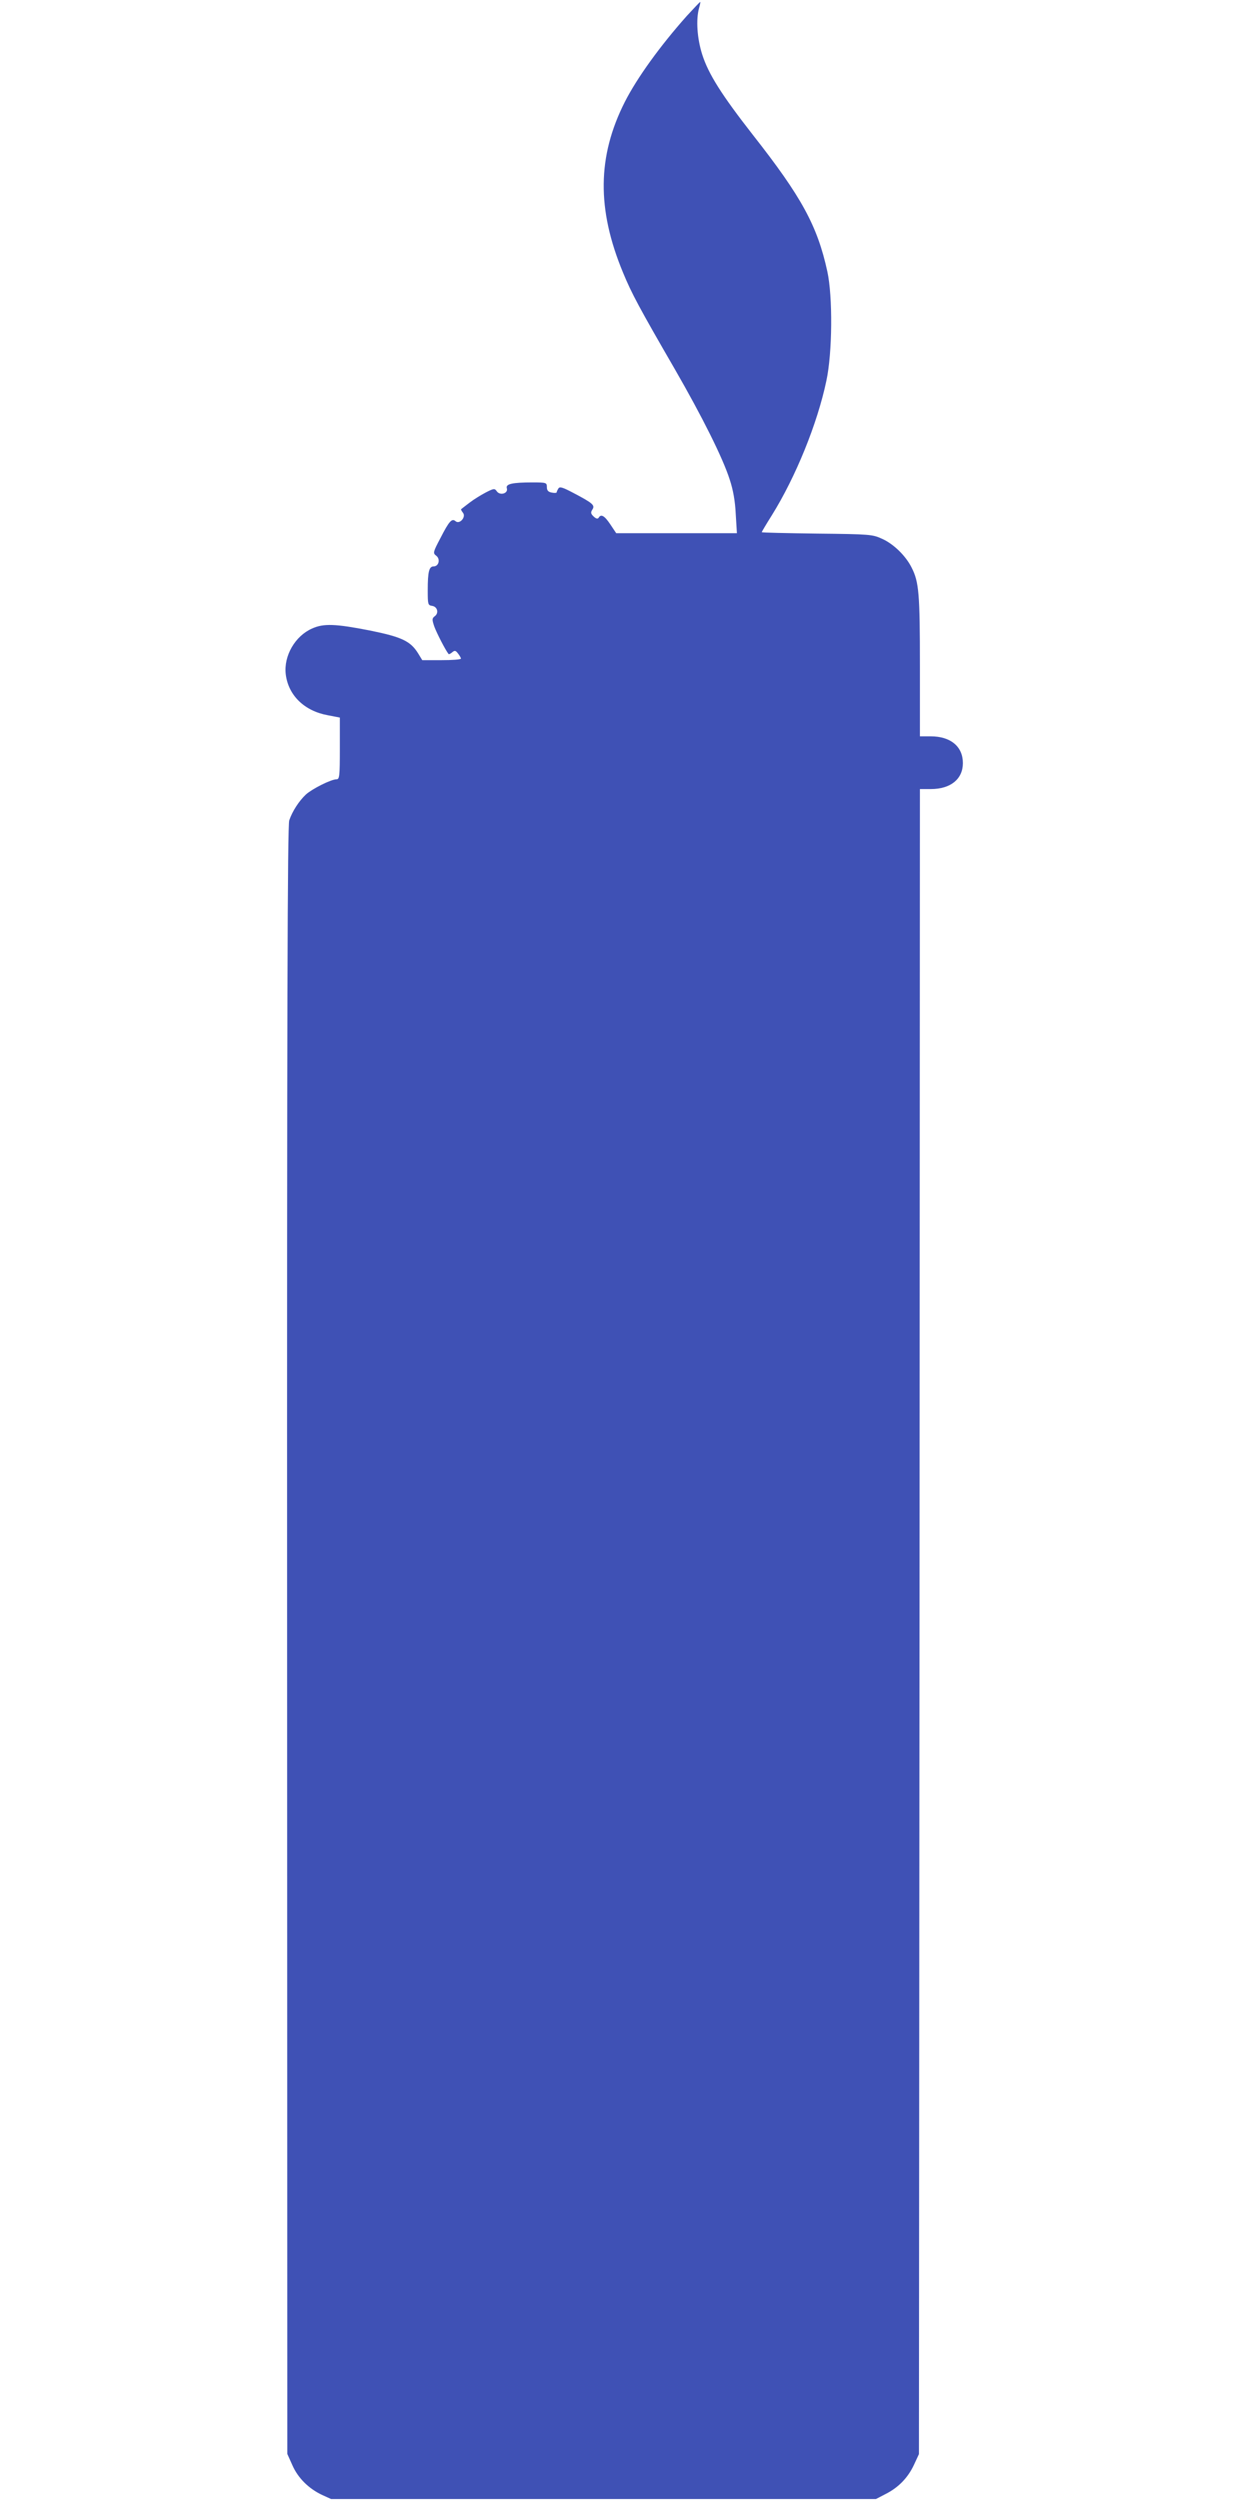 <?xml version="1.0" standalone="no"?>
<!DOCTYPE svg PUBLIC "-//W3C//DTD SVG 20010904//EN"
 "http://www.w3.org/TR/2001/REC-SVG-20010904/DTD/svg10.dtd">
<svg version="1.0" xmlns="http://www.w3.org/2000/svg"
 width="640pt" height="1280pt" viewBox="0 0 640 1280"
 preserveAspectRatio="xMidYMid meet">
<g transform="translate(0,1280) scale(0.1,-0.1)"
fill="#3f51b5" stroke="none">
<path d="M3516 12718 c-136 -153 -254 -316 -317 -440 -141 -279 -144 -549 -9
-874 44 -107 84 -181 265 -494 140 -243 246 -455 281 -565 18 -54 28 -112 31
-177 l6 -98 -309 0 -309 0 -30 45 c-30 45 -48 55 -60 34 -5 -7 -13 -5 -25 6
-15 14 -17 21 -7 36 14 22 4 32 -97 85 -55 29 -70 34 -77 23 -5 -8 -9 -17 -9
-20 0 -3 -11 -4 -25 -1 -18 3 -25 11 -25 28 0 23 -3 24 -74 24 -104 0 -138 -8
-131 -30 8 -26 -34 -39 -51 -16 -11 16 -15 16 -56 -5 -23 -12 -61 -35 -83 -52
-22 -17 -42 -32 -44 -34 -2 -1 2 -9 9 -18 18 -21 -16 -61 -37 -44 -19 17 -33
2 -78 -86 -38 -72 -39 -77 -22 -90 23 -17 14 -55 -13 -55 -23 0 -30 -27 -30
-122 0 -72 1 -77 22 -80 28 -4 36 -37 14 -53 -14 -11 -15 -16 -2 -54 12 -32
56 -119 73 -140 1 -2 10 2 18 9 13 11 18 10 30 -6 8 -10 15 -22 15 -26 0 -5
-45 -8 -99 -8 l-99 0 -22 36 c-39 62 -84 83 -247 116 -174 34 -236 37 -295 10
-87 -38 -146 -140 -135 -234 13 -108 95 -188 215 -210 l62 -12 0 -158 c0 -144
-2 -158 -17 -158 -28 0 -125 -49 -157 -78 -35 -33 -69 -85 -85 -132 -9 -27
-12 -944 -11 -4200 l1 -4164 26 -58 c29 -66 84 -120 152 -152 l46 -21 1395 0
1395 0 48 25 c66 33 115 83 146 149 l26 56 3 4263 2 4262 56 0 c101 0 164 51
164 133 0 85 -63 137 -165 137 l-55 0 0 360 c0 371 -5 430 -42 503 -30 61 -93
122 -151 148 -50 23 -62 24 -334 27 -156 2 -283 5 -283 7 0 2 23 41 52 87 122
196 233 469 279 688 31 143 33 432 5 560 -51 234 -132 382 -381 699 -160 205
-228 312 -260 413 -26 83 -32 177 -16 236 5 17 8 32 6 32 -2 0 -33 -33 -69
-72z"/>
</g>
</svg>
